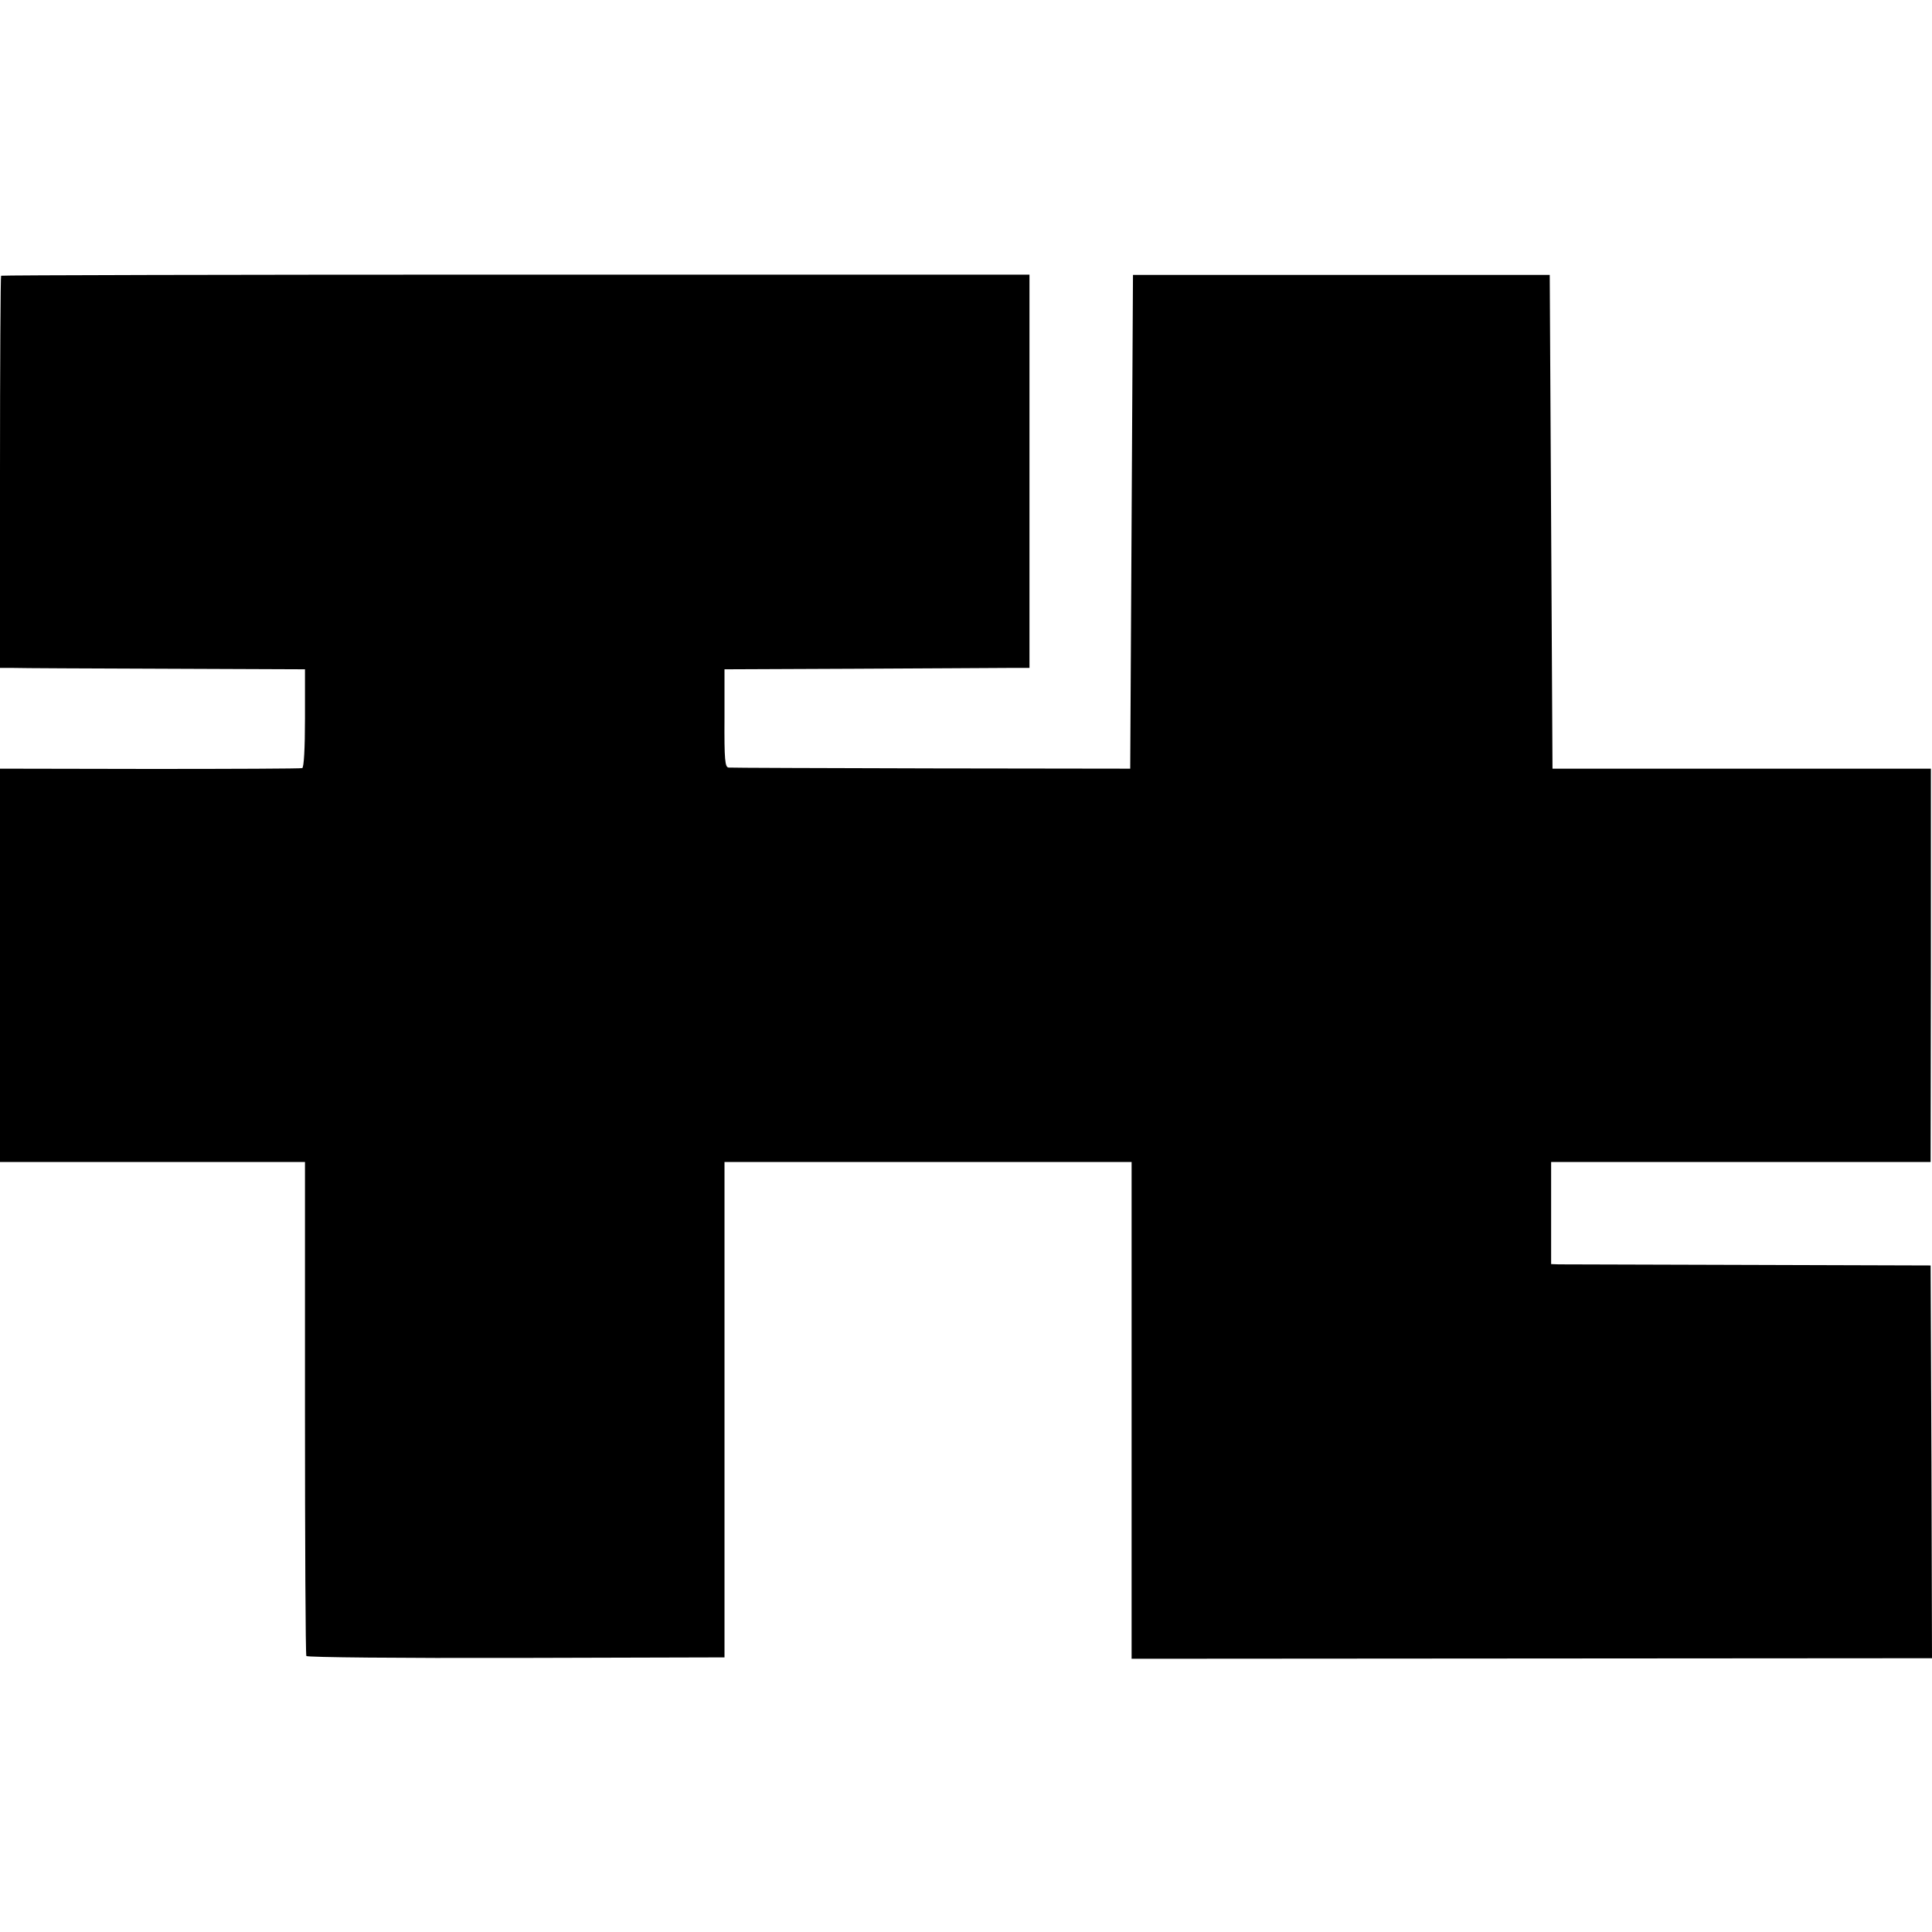 <?xml version="1.0" standalone="no"?>
<!DOCTYPE svg PUBLIC "-//W3C//DTD SVG 20010904//EN"
 "http://www.w3.org/TR/2001/REC-SVG-20010904/DTD/svg10.dtd">
<svg version="1.0" xmlns="http://www.w3.org/2000/svg"
 width="700pt" height="700pt" viewBox="0 0 700 700"
 preserveAspectRatio="xMidYMid meet">
<g transform="translate(0,700) scale(0.1,-0.1)"
fill="#000000" stroke="none">
<path d="M4 6001 c-2 -2 -4 -323 -4 -713 l0 -708 48 0 c26 -1 274 -2 552 -3
l505 -2 0 -177 c0 -111 -4 -179 -10 -181 -5 -2 -254 -3 -552 -3 l-543 1 0
-712 0 -713 553 0 552 0 0 -891 c0 -490 2 -894 5 -899 3 -5 345 -8 760 -7
l755 2 0 898 0 897 737 0 738 0 0 -900 0 -900 1450 1 1450 1 -2 711 -3 712
-660 2 c-363 1 -672 2 -687 2 l-28 1 0 185 0 185 688 0 687 0 1 713 0 712
-686 0 -685 0 -5 895 -5 894 -755 0 -755 0 -5 -894 -5 -895 -720 1 c-396 1
-727 2 -735 3 -13 1 -16 26 -15 179 l0 177 470 2 c259 1 507 3 553 3 l82 0 0
713 0 712 -1861 0 c-1023 0 -1863 -2 -1865 -4z"/>
</g>
</svg>

